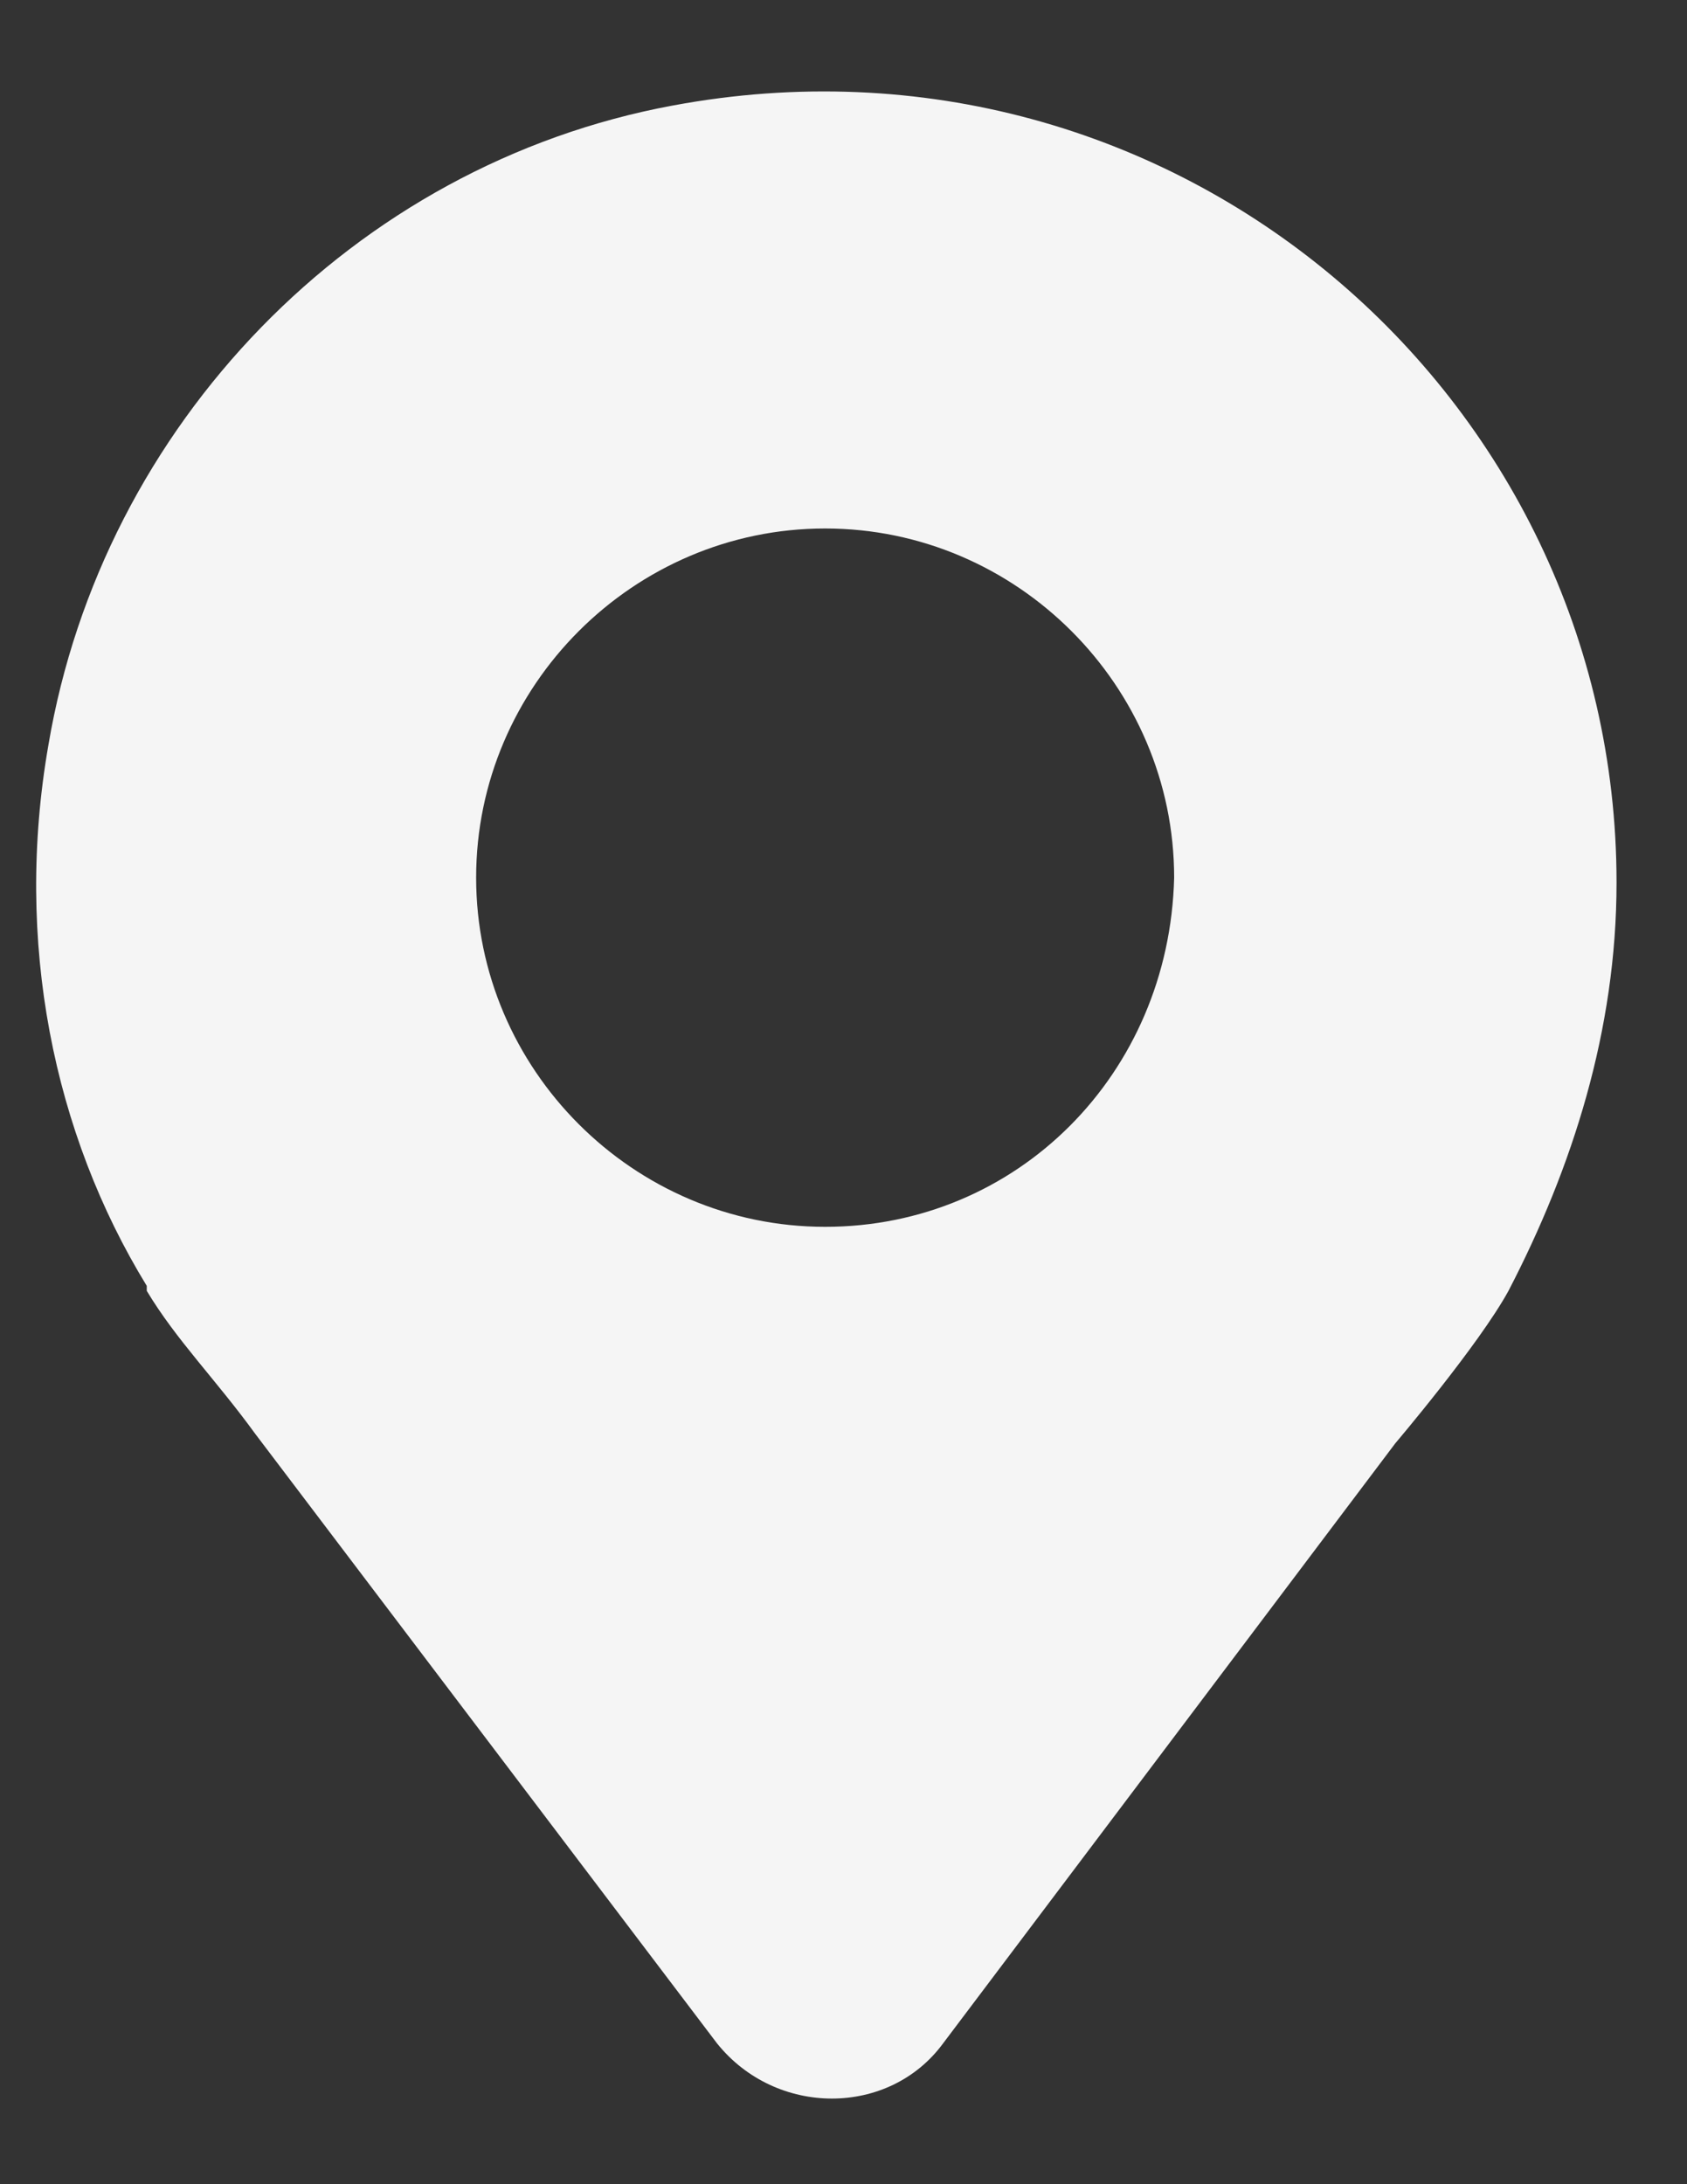 <svg width="17" height="22" viewBox="0 0 17 22" fill="none" xmlns="http://www.w3.org/2000/svg">
<rect x="0" y="0" width="17" height="22" fill="#333333" stroke="none"/>
<path d="M16.29 8.89C16.29 3.986 11.832 0.122 6.779 1.063C3.56 1.658 1.033 4.283 0.488 7.503C0.142 9.484 0.538 11.416 1.479 12.952V13.002C1.776 13.497 2.173 13.893 2.569 14.438L7.225 20.581C7.82 21.323 8.959 21.323 9.504 20.581L14.061 14.537C14.061 14.537 14.903 13.546 15.201 13.002C15.845 11.763 16.29 10.376 16.29 8.89ZM8.315 12.357C6.383 12.357 4.798 10.772 4.798 8.84C4.798 6.909 6.383 5.323 8.315 5.323C10.247 5.323 11.832 6.909 11.832 8.84C11.783 10.822 10.247 12.357 8.315 12.357Z" fill="#F5F5F5"/>
</svg>
